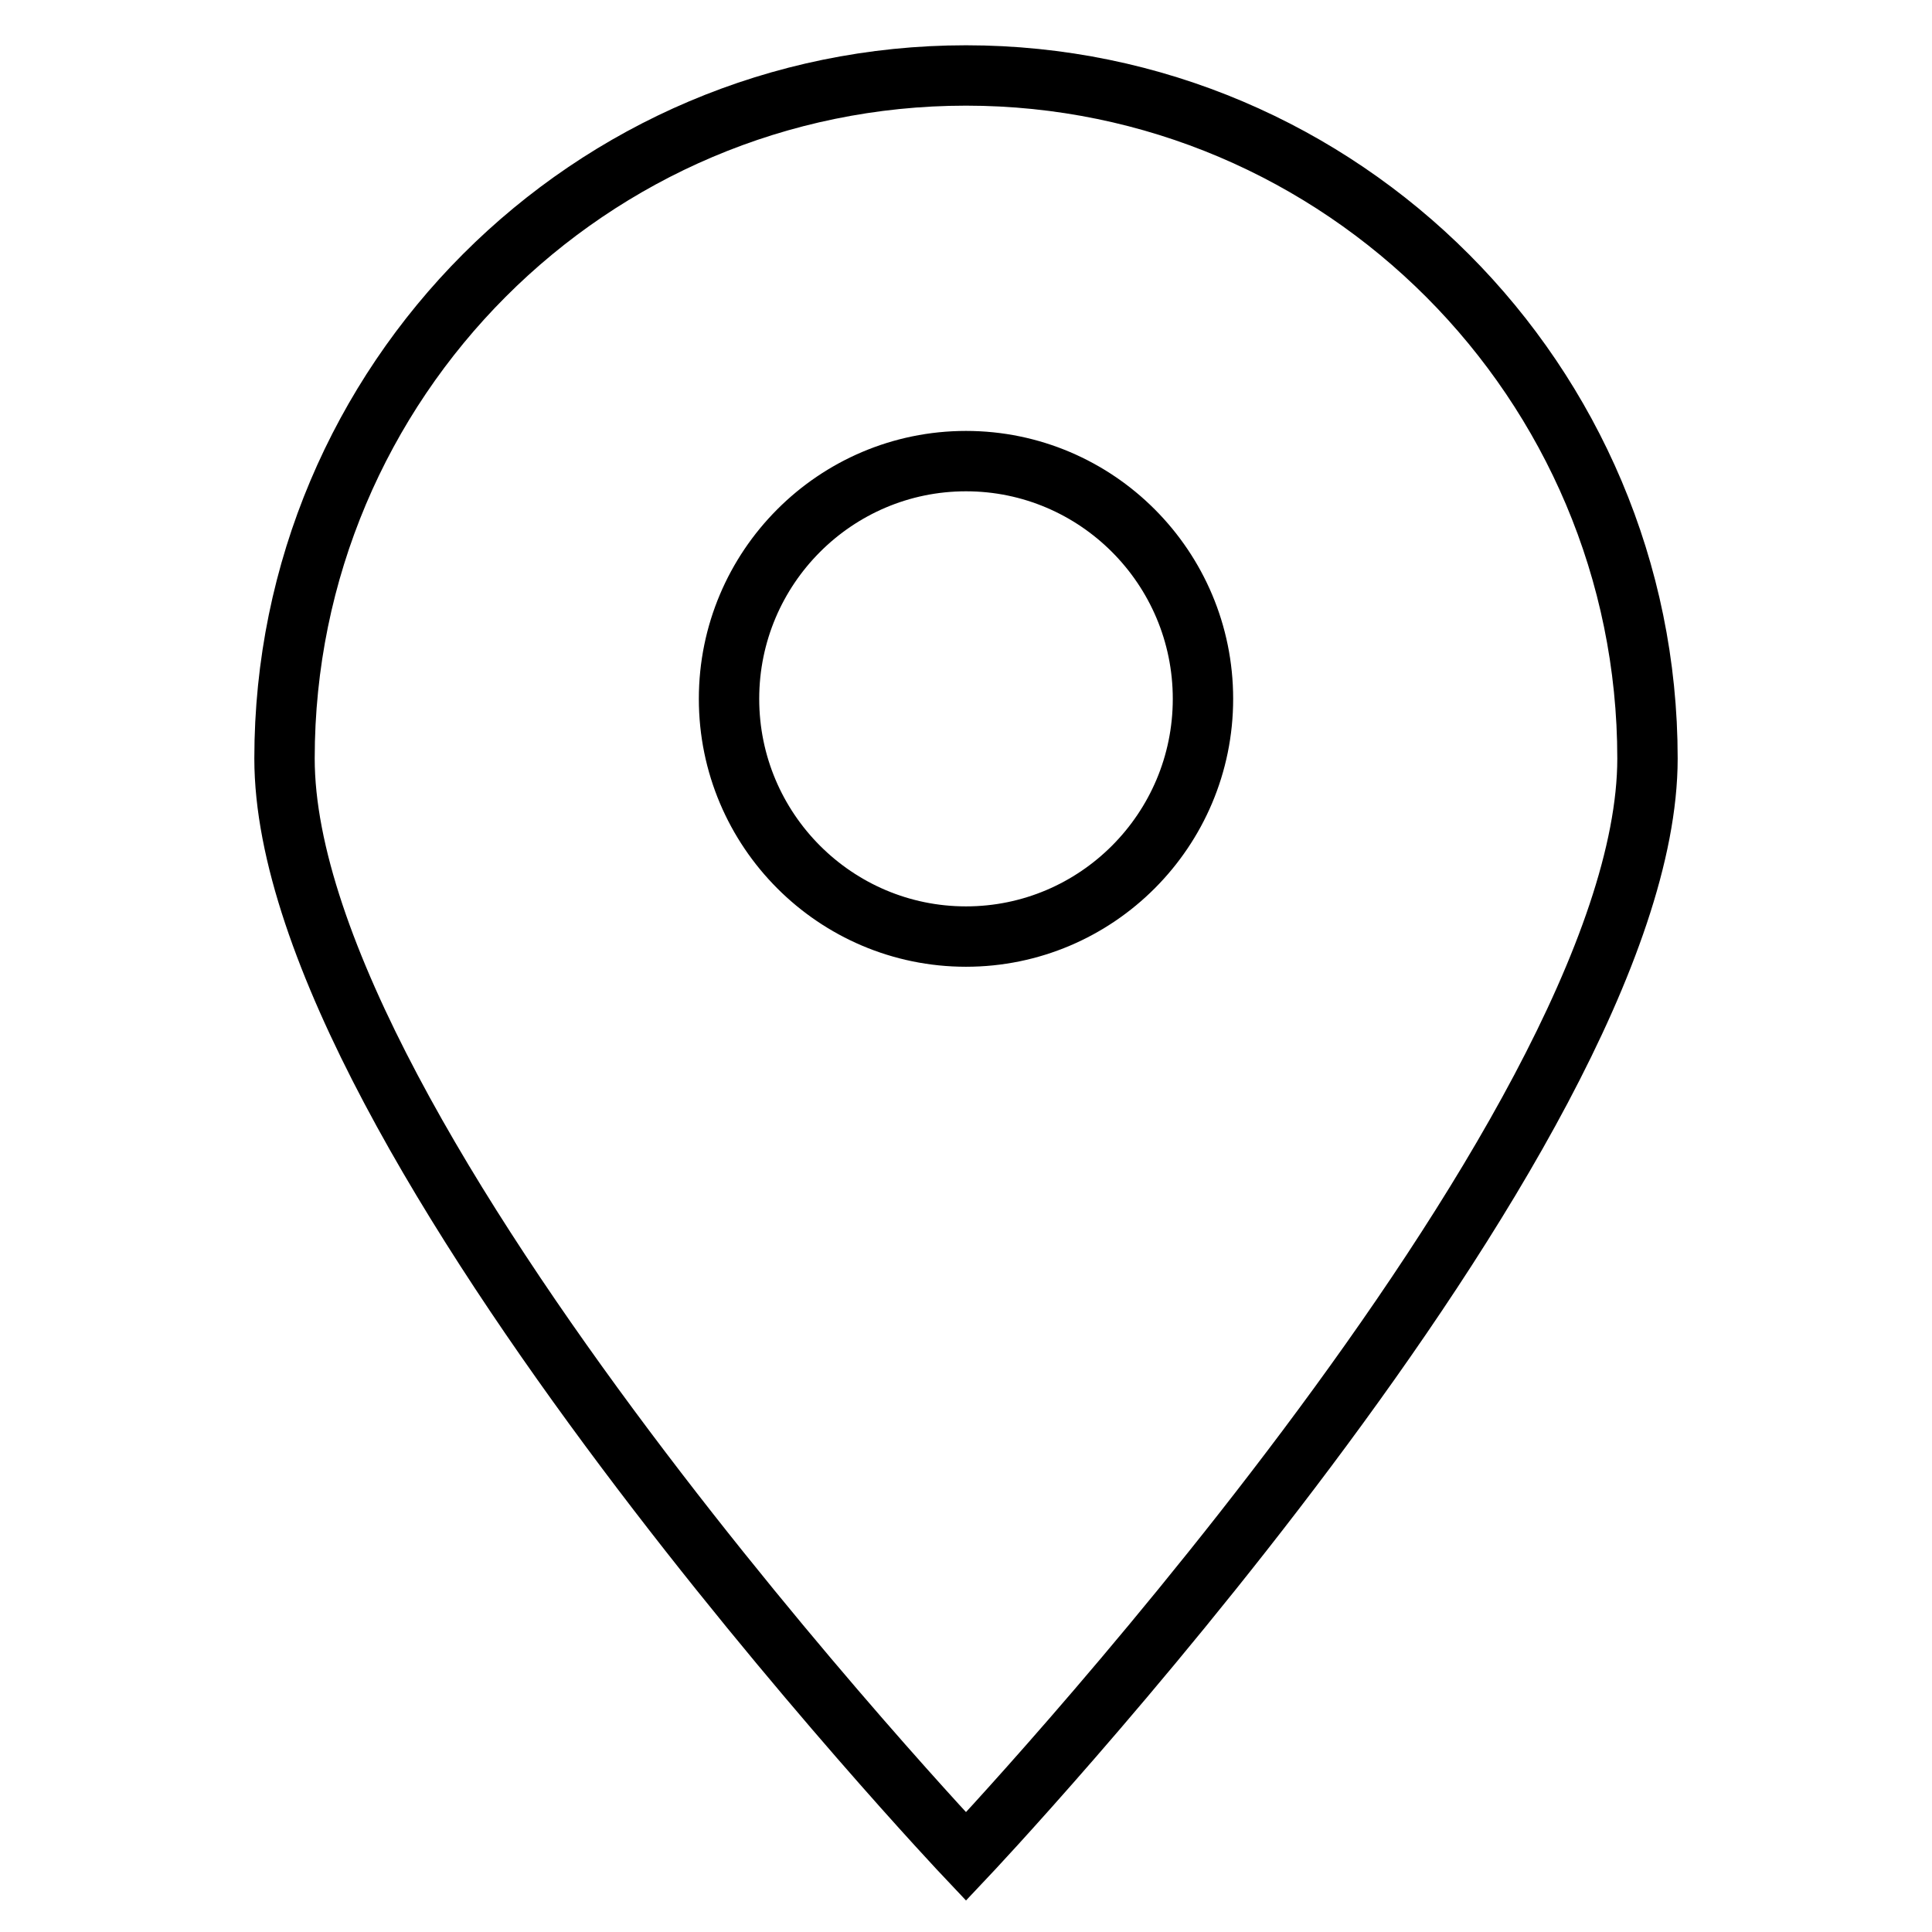 <?xml version="1.0" encoding="utf-8"?>
<!-- Svg Vector Icons : http://www.onlinewebfonts.com/icon -->
<!DOCTYPE svg PUBLIC "-//W3C//DTD SVG 1.1//EN" "http://www.w3.org/Graphics/SVG/1.1/DTD/svg11.dtd">
<svg version="1.1" xmlns="http://www.w3.org/2000/svg" xmlns:xlink="http://www.w3.org/1999/xlink" x="0px" y="0px" viewBox="0 0 256 256" enable-background="new 0 0 256 256" xml:space="preserve">
<g> <path stroke-width="8" fill-opacity="0" stroke="#000000"  d="M128,10c-49.8,0-90.3,40.5-90.3,90.5S128,246,128,246s90.3-95.6,90.3-145.5S177.8,10,128,10z M128,124.1 c-17.3,0-31.4-14.1-31.4-31.5c0-17.4,14.1-31.5,31.4-31.5c17.3,0,31.4,14.1,31.4,31.5C159.4,110,145.3,124.1,128,124.1z"/></g>
</svg>